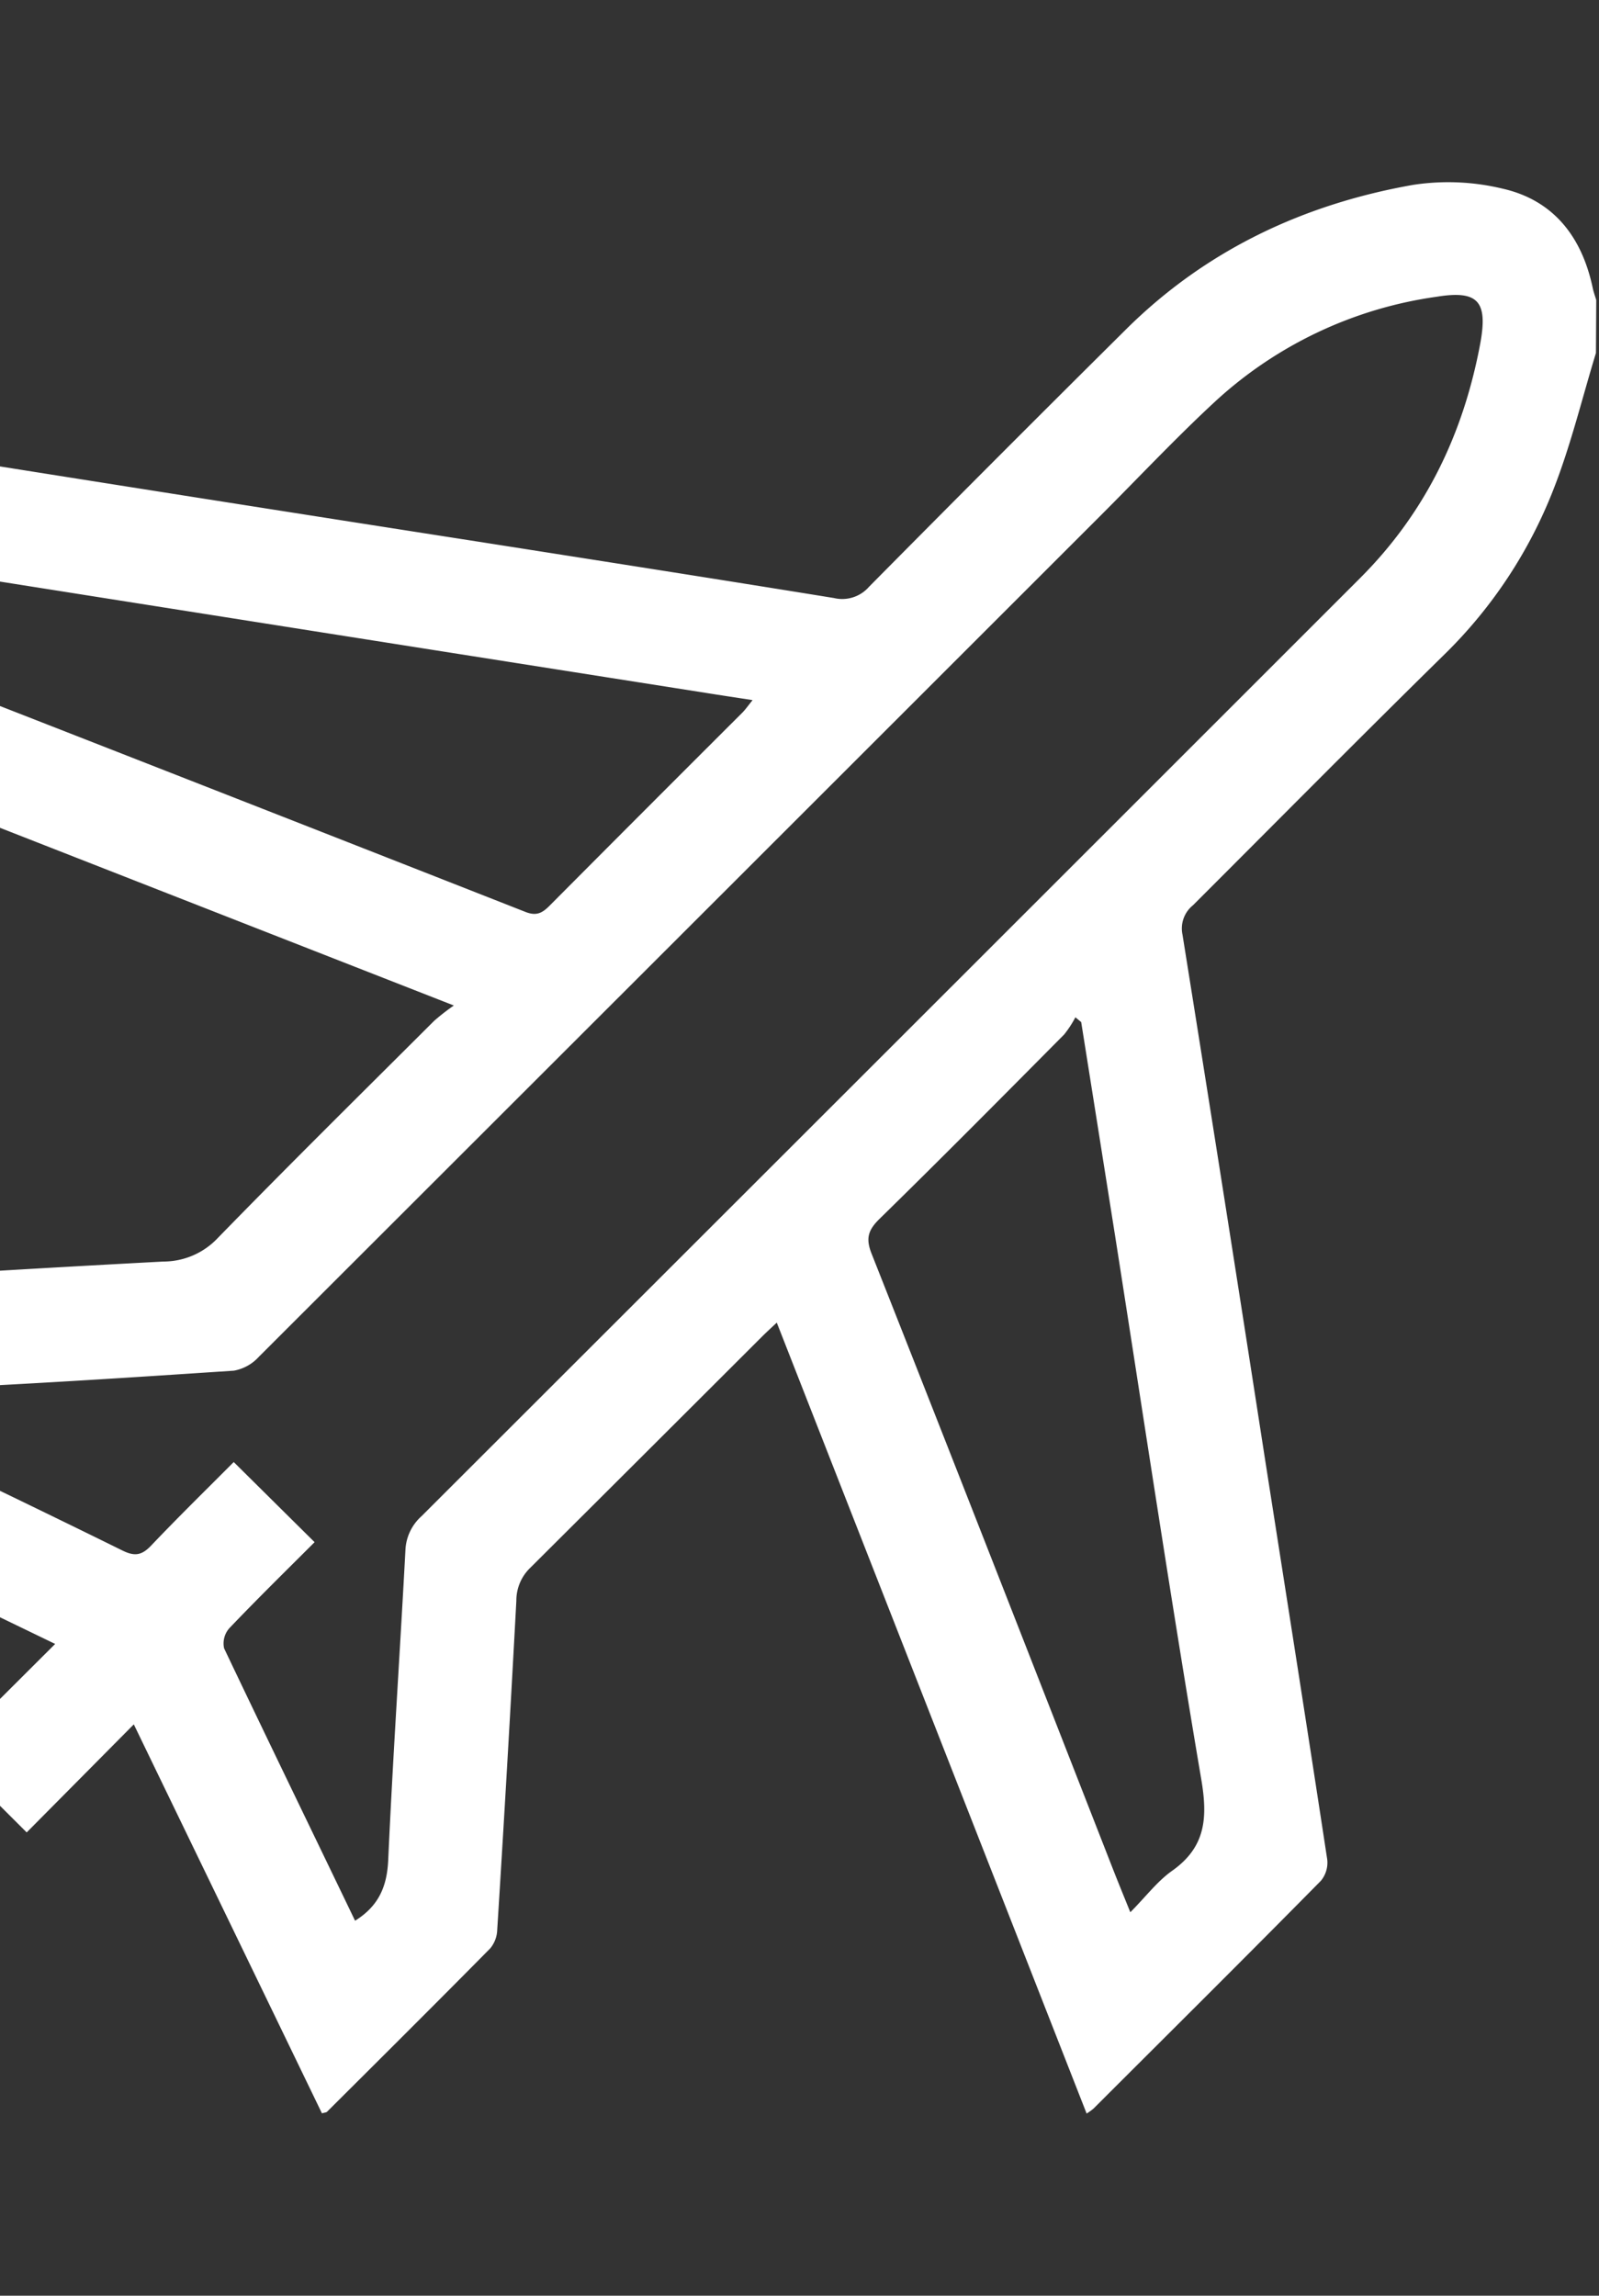 <?xml version="1.0" encoding="UTF-8"?> <svg xmlns="http://www.w3.org/2000/svg" id="Слой_1" data-name="Слой 1" viewBox="0 0 209 300"><rect x="0" y="0" width="209" height="300" fill="#333333" stroke="none"/> <defs> <style>.cls-1{fill:#fff;}</style> </defs> <title>Новые иконки услуг</title> <path class="cls-1" d="M208.6,46.13c-1.82,5.95-3.27,12-5.55,17.82a61.34,61.34,0,0,1-14.18,21.5c-11.07,10.87-22,21.92-32.94,32.85a3.89,3.89,0,0,0-1.37,3.84q5.44,34,10.72,68.12c2.75,17.58,5.52,35.15,8.2,52.75a3.72,3.72,0,0,1-.83,2.77c-9.86,10-19.8,19.86-29.72,29.77a8.51,8.51,0,0,1-.9.65l-40.5-103.36c-.73.69-1.34,1.24-1.91,1.81q-15.14,15.12-30.31,30.23a5.93,5.93,0,0,0-1.82,4.31q-1.15,21.5-2.5,43a4,4,0,0,1-.91,2.42c-7.07,7.16-14.2,14.25-21.33,21.35-.1.1-.29.1-.67.21-8.14-16.84-16.31-33.71-24.59-50.83l-14,14.12L-7,229,7.21,214.83-44.15,190c.56-.64,1-1.19,1.47-1.68,6.52-6.53,13-13.09,19.64-19.54a5.75,5.75,0,0,1,3.38-1.5q20.49-1.34,41-2.42a9.78,9.78,0,0,0,7.12-3.07c9.32-9.57,18.83-18.95,28.29-28.39a28.71,28.71,0,0,1,2.57-2L-44.6,90.72c.56-.65.92-1.15,1.35-1.58C-33.7,79.57-24.11,70-14.59,60.42a3.71,3.71,0,0,1,3.68-1.2Q26.2,65.13,63.31,70.91C78.53,73.3,93.75,75.68,109,78.15a4.64,4.64,0,0,0,4.57-1.45q16.69-16.87,33.56-33.61c10.45-10.39,23.22-16.4,37.57-18.93a30.34,30.34,0,0,1,11.73.5c6.66,1.52,10.34,6.33,11.74,12.93.11.55.31,1.08.47,1.62ZM46.41,251c3.07-1.91,4.17-4.45,4.33-7.89.61-13.51,1.53-27,2.25-40.5a6.31,6.31,0,0,1,2.1-4.47q61.34-61.26,122.65-122.56c8.6-8.58,13.54-18.91,15.74-30.69,1-5.47-.24-7-5.7-6.11A53.69,53.69,0,0,0,159,52.31c-5.27,4.86-10.18,10.11-15.26,15.18Q88.78,122.42,33.83,177.31a5.78,5.78,0,0,1-3.27,1.81c-14.14.94-28.3,1.86-42.46,2.46-3.3.14-5,1.82-6.84,4.12.82.43,1.45.79,2.11,1.1C-5.74,192.06,5.18,197.28,16,202.62c1.62.8,2.54.63,3.76-.65,3.62-3.81,7.38-7.48,10.79-10.91l10.57,10.47c-3.63,3.63-7.46,7.38-11.15,11.25a3,3,0,0,0-.68,2.62C34.92,227.23,40.64,239,46.41,251Zm94.9-117.44-.75-.62a13.83,13.83,0,0,1-1.47,2.25c-8,8.06-16,16.14-24.14,24.1-1.49,1.47-1.83,2.56-1,4.61,10.56,26.7,21,53.44,31.45,80.17.71,1.82,1.45,3.62,2.34,5.82,2-2,3.48-4,5.44-5.4,4.41-3.1,4.69-6.92,3.84-11.93-4-23.61-7.54-47.3-11.26-71Q143.54,147.52,141.31,133.51ZM-18.15,85c.64.34,1,.56,1.36.71Q26,102.4,68.68,119.17c1.44.57,2.21.14,3.16-.82Q84.39,105.74,97,93.16c.43-.43.77-.93,1.37-1.67-2.28-.35-4.22-.64-6.15-.95Q42.94,82.79-6.34,75a3,3,0,0,0-2.21.5C-11.78,78.58-14.9,81.73-18.15,85Z"></path> </svg> 